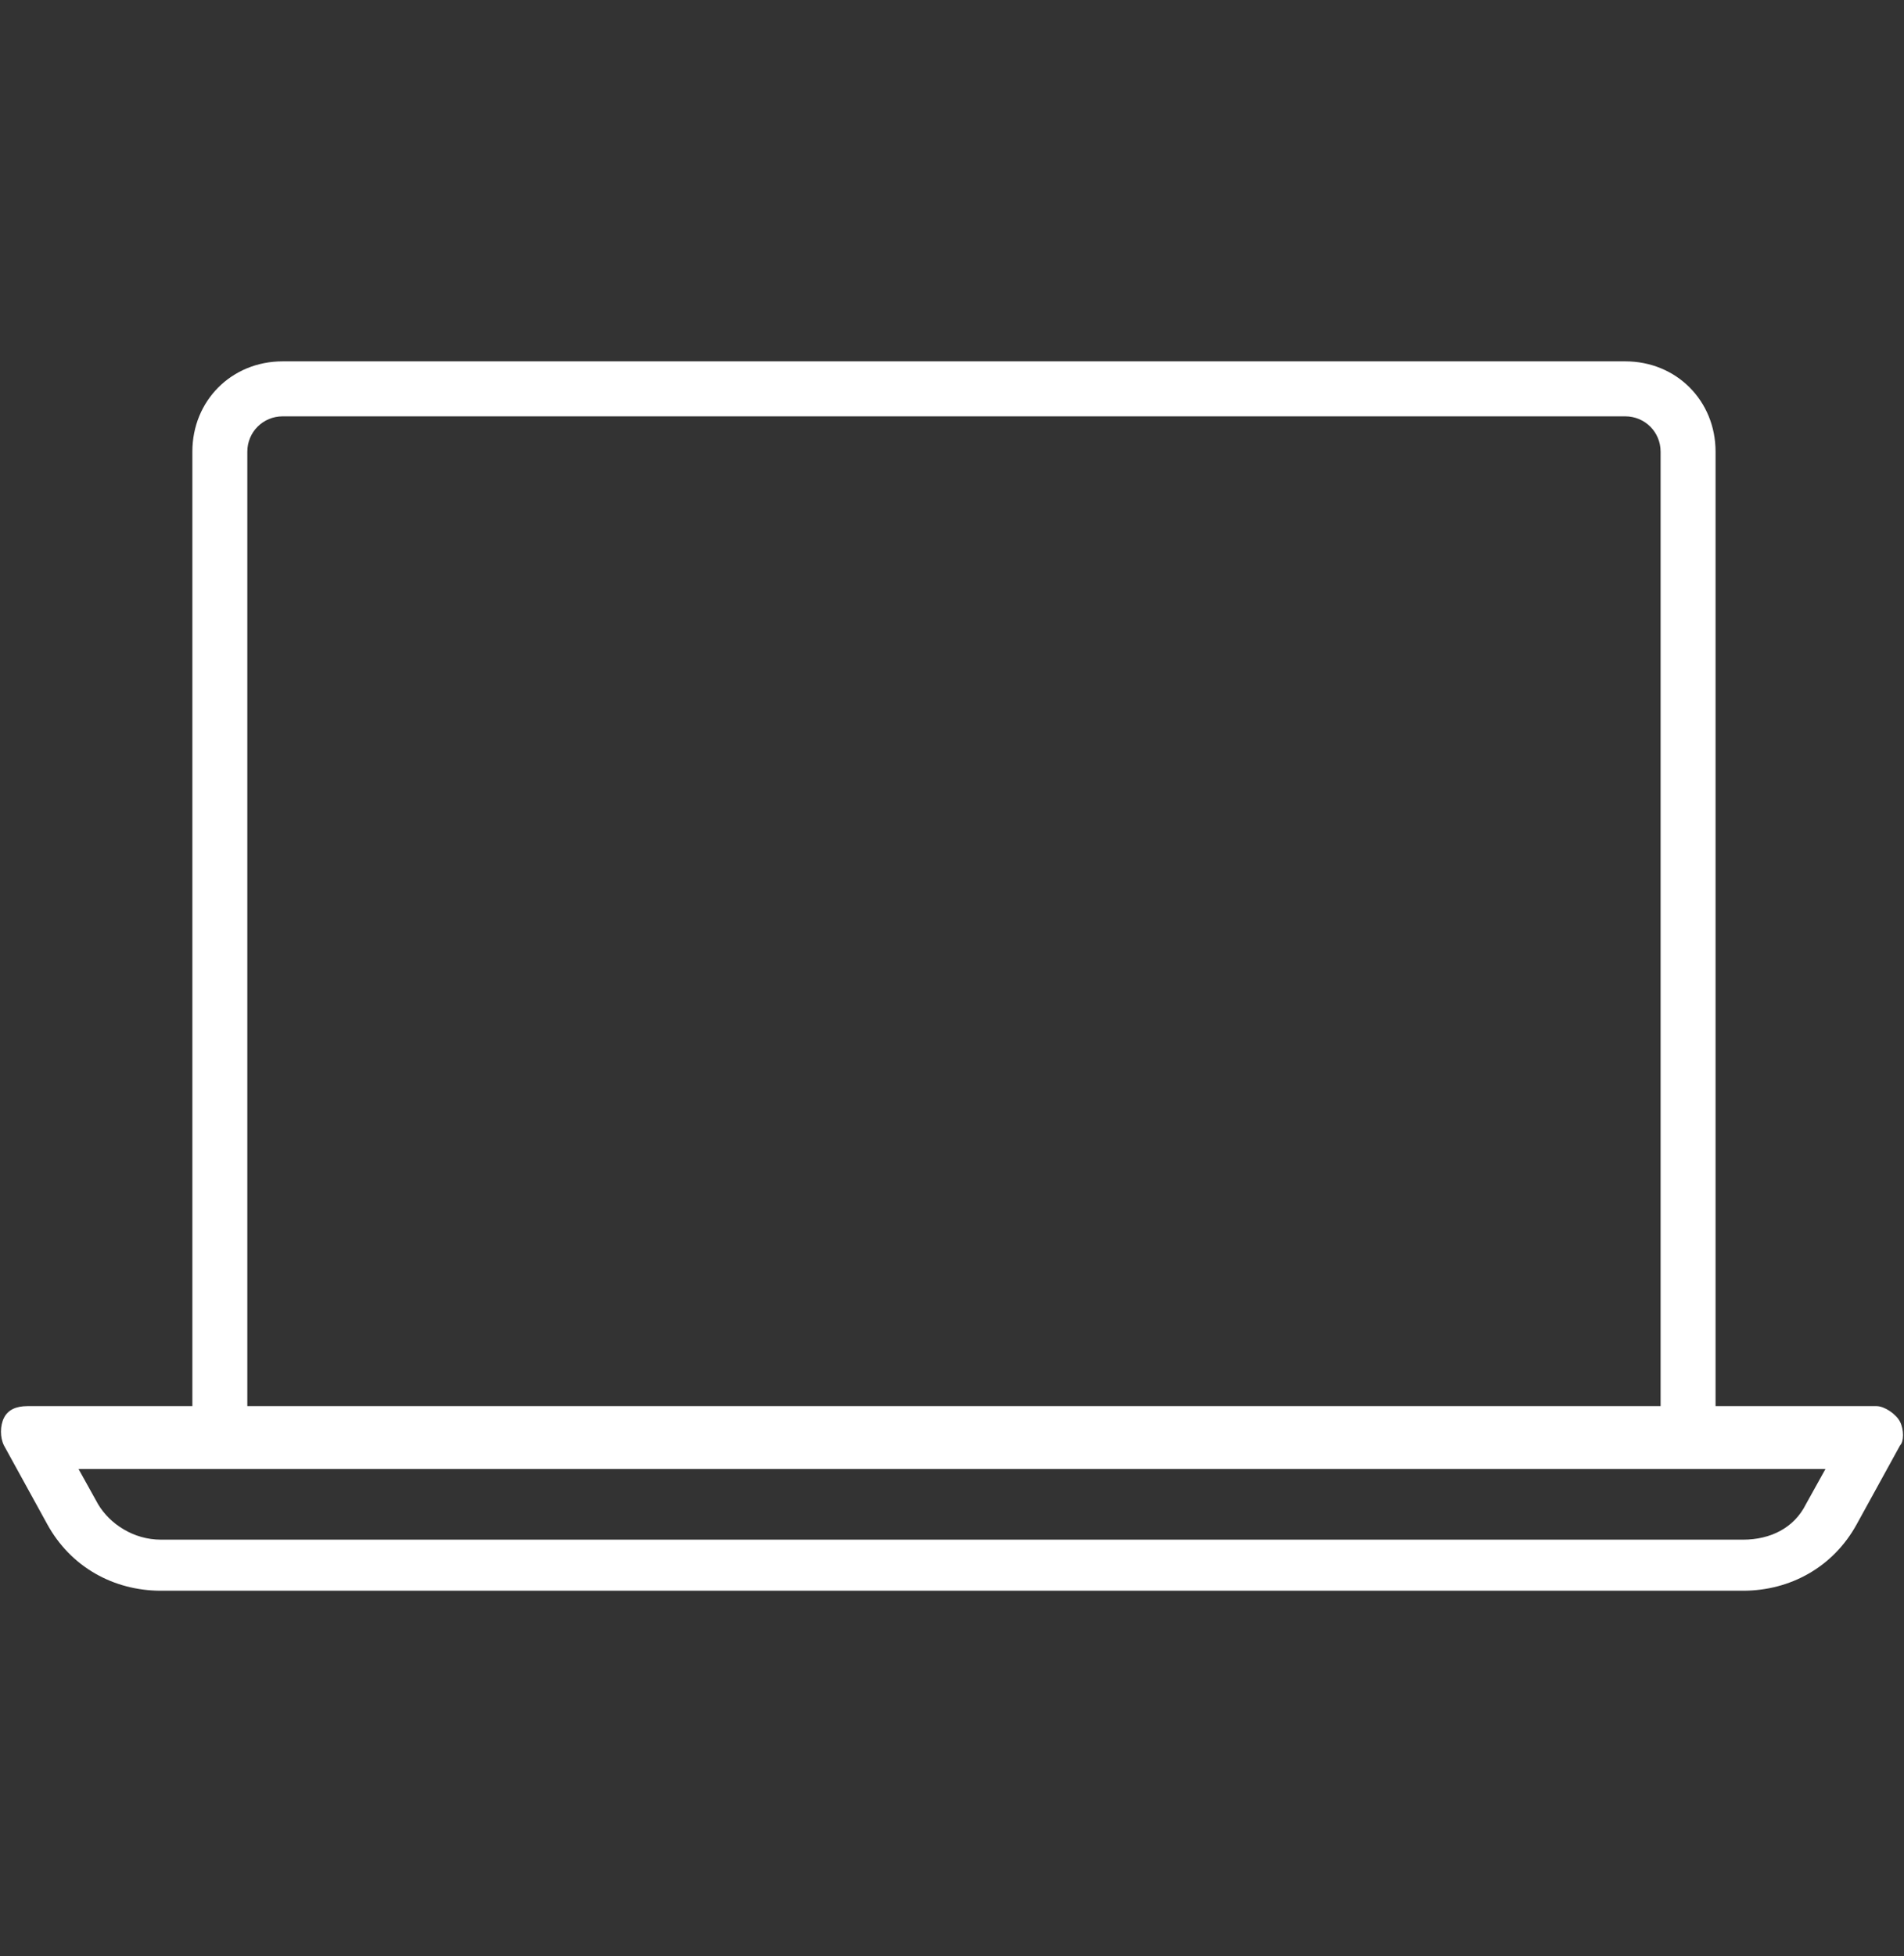 <?xml version="1.0" encoding="utf-8"?>
<!-- Generator: Adobe Illustrator 25.4.1, SVG Export Plug-In . SVG Version: 6.00 Build 0)  -->
<svg version="1.1" id="レイヤー_1" xmlns="http://www.w3.org/2000/svg" xmlns:xlink="http://www.w3.org/1999/xlink" x="0px"
	 y="0px" viewBox="0 0 48.5 49.8" style="enable-background:new 0 0 48.5 49.8;" xml:space="preserve">
<rect x="0" y="0" width="48.5" height="49.8" fill="#333333" stroke="none"/>
<style type="text/css">
	.st0{fill:#FFFFFF;}
</style>
<g id="レイヤー_2_00000117639941083542367860000018070783103370121357_">
	<g id="HEADER">
		<path class="st0" d="M48.4,36.2c-0.1-0.2-0.4-0.4-0.6-0.4h-4.1V11.5c0-1.3-1-2.3-2.3-2.3c0,0,0,0,0,0H7.2c-1.3,0-2.3,1-2.3,2.3
			v24.3H0.7c-0.3,0-0.5,0.1-0.6,0.3c-0.1,0.2-0.1,0.5,0,0.7l1.1,2c0.6,1.1,1.7,1.7,2.9,1.7h40.3c1.2,0,2.3-0.6,2.9-1.7l1.1-2
			C48.5,36.7,48.5,36.4,48.4,36.2z M6.3,11.5c0-0.5,0.4-0.9,0.9-0.9h34.2c0.5,0,0.9,0.4,0.9,0.9v24.3H6.3V11.5z M46,38.3
			c-0.3,0.6-0.9,0.9-1.6,0.9H4.1c-0.7,0-1.3-0.4-1.6-0.9L2,37.4h44.5L46,38.3z"/>
	</g>
</g>
</svg>
